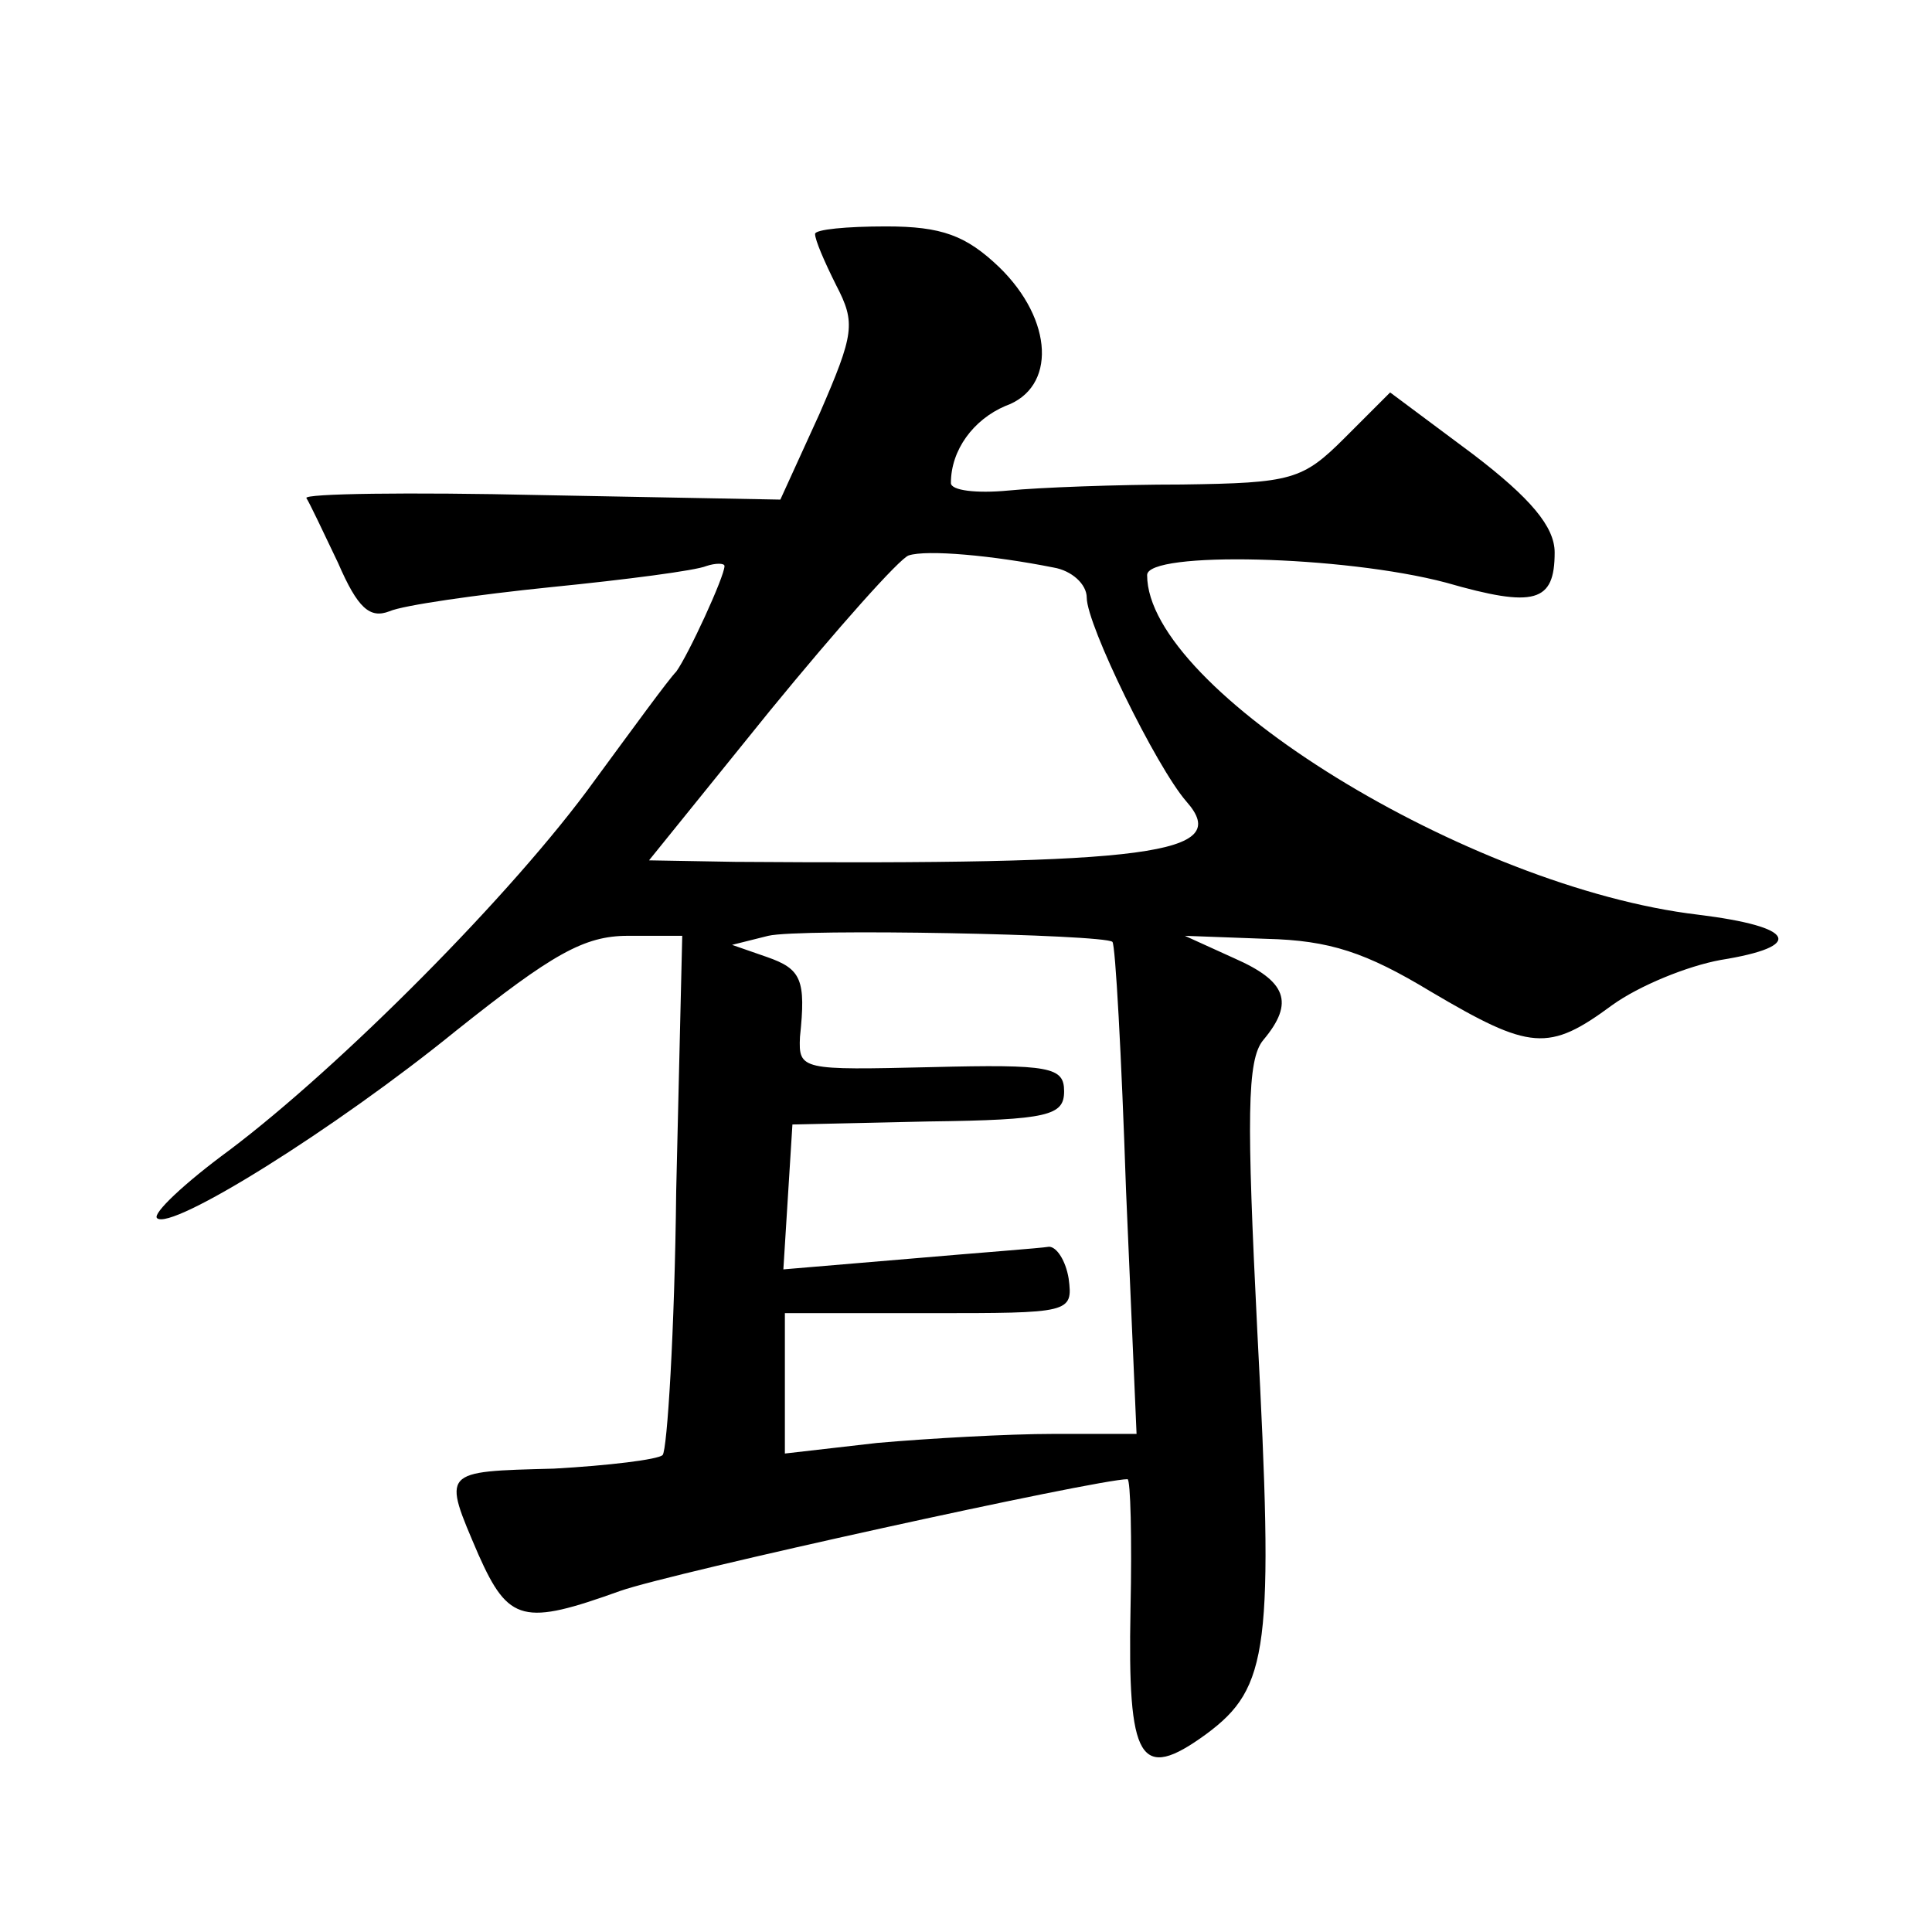 <?xml version="1.0" standalone="no"?>
<!DOCTYPE svg PUBLIC "-//W3C//DTD SVG 20010904//EN"
 "http://www.w3.org/TR/2001/REC-SVG-20010904/DTD/svg10.dtd">
<svg version="1.0" xmlns="http://www.w3.org/2000/svg"
 width="128pt" height="128pt" viewBox="0 0 128 128"
 preserveAspectRatio="xMidYMid meet">
<g transform="translate(0,128) scale(0.1,-0.1)"
fill="#0" stroke="none">
<path d="M540 1125 c0 -4 6 -18 14 -34 13 -25 12 -32 -11 -85 l-26 -57 -159 3 c-87
2 -157 1 -155 -2 2 -3 11 -22 21 -43 13 -30 21 -37 34 -32 9 4 58 11 107 16 50
5 96 11 103 14 6 2 12 2 12 0 0 -7 -24 -59 -32 -70 -5 -5 -29 -38 -54 -72 -54 -75
-169 -190 -242 -245 -30 -22 -51 -42 -48 -45 9 -9 118 59 198 124 64 51 85 63 114
63 l36 0 -4 -169 c-1 -93 -6 -172 -9 -175 -3 -3 -36 -7 -72 -9 -75 -2 -74 -1 -50
-57 20 -45 30 -47 94 -24 34 12 316 74 336 74 2 0 3 -39 2 -86 -2 -101 6 -115 50
-83 42 31 45 57 34 267 -7 141 -7 180 4 193 21 25 15 39 -19 54 l-33 15 54 -2 c42
-1 66 -9 109 -35 66 -39 78 -40 120 -9 18 13 50 26 72 30 56 9 50 22 -15 30 -152
18 -365 149 -365 225 0 16 130 13 198 -5 59 -17 72 -13 72 20 0 17 -16 36 -54 65
l-55 41 -30 -30 c-28 -28 -35 -30 -108 -31 -43 0 -95 -2 -115 -4 -21 -2 -38 0 -38
5 0 22 15 42 36 51 34 12 32 57 -4 92 -22 21 -38 27 -75 27 -26 0 -47 -2 -47 -5z
m158 -221 c12 -2 22 -11 22 -20 0 -18 46 -112 66 -135 31 -35 -23 -42 -299 -40
l-57 1 80 99 c45 55 86 101 92 103 12 4 56 0 96 -8z m39 -248 c2 -2 6 -75 9 -164
l7 -162 -55 0 c-30 0 -83 -3 -117 -6 l-61 -7 0 47 0 46 96 0 c93 0 95 0 92 23 -2
12 -8 21 -13 21 -6 -1 -47 -4 -93 -8 l-83 -7 3 48 3 48 90 2 c80 1 90 4 90 20 0
16 -9 18 -88 16 -86 -2 -88 -2 -87 20 4 38 1 45 -22 53 l-23 8 24 6 c21 5 222 1
228 -4z"/>
</g>
</svg>
